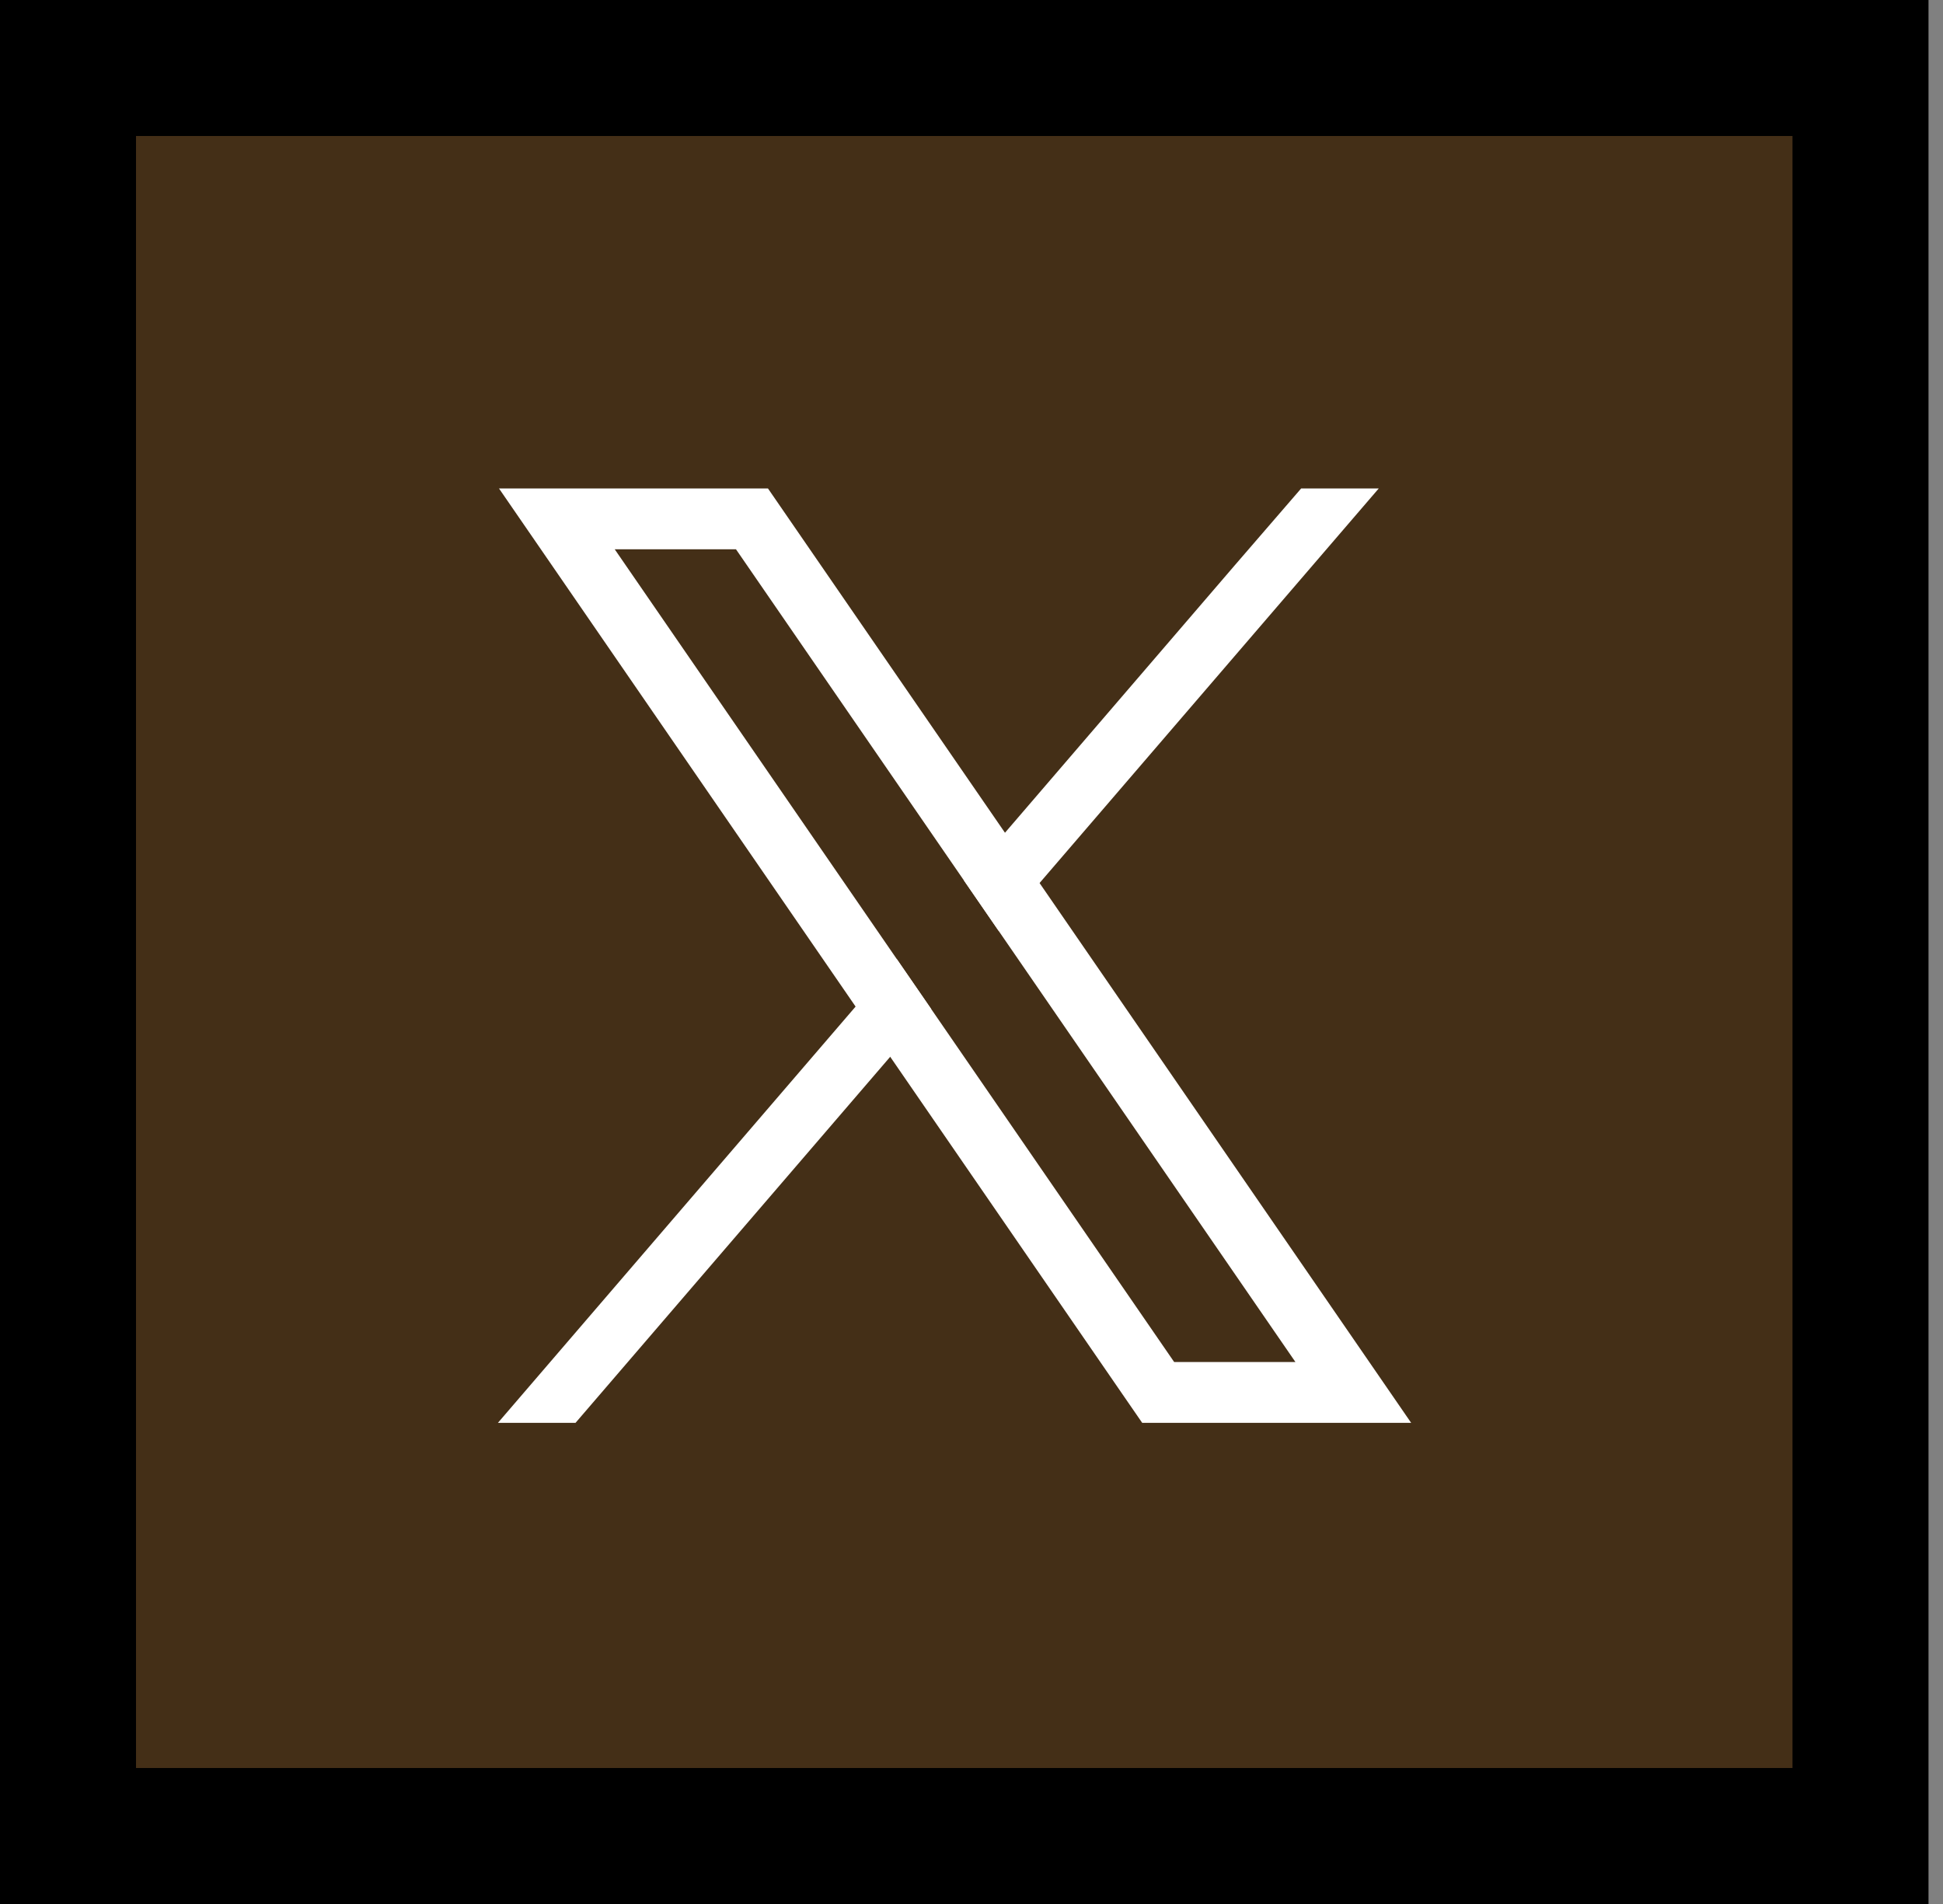 <svg width="100" height="98" viewBox="0 0 100 98" fill="none" xmlns="http://www.w3.org/2000/svg">
<rect x="0" y="0" width="100" height="98" fill="#808080" stroke="none"/>
<rect x="3.5" y="3.5" width="92.254" height="91" fill="#442F17" stroke="black" stroke-width="7"/>
<path d="M60.43 70.103L47.927 51.937L46.146 49.351L31.637 28.271H37.878L49.612 45.319L51.392 47.905L66.671 70.103H60.43ZM69.251 68.329L53.503 45.45L51.723 42.862L40.457 26.496L39.524 25.14H25.681L29.057 30.045L44.035 51.809L45.816 54.393L57.851 71.879L58.785 73.234H72.627L69.251 68.329Z" fill="white"/>
<path d="M46.146 49.351L47.927 51.937L45.816 54.393L29.621 73.234H25.627L44.035 51.809L46.146 49.351Z" fill="white"/>
<path d="M70.961 25.14L53.503 45.45L51.392 47.904L49.612 45.319L51.723 42.862L63.548 29.098L66.967 25.14H70.961Z" fill="white"/>
</svg>
